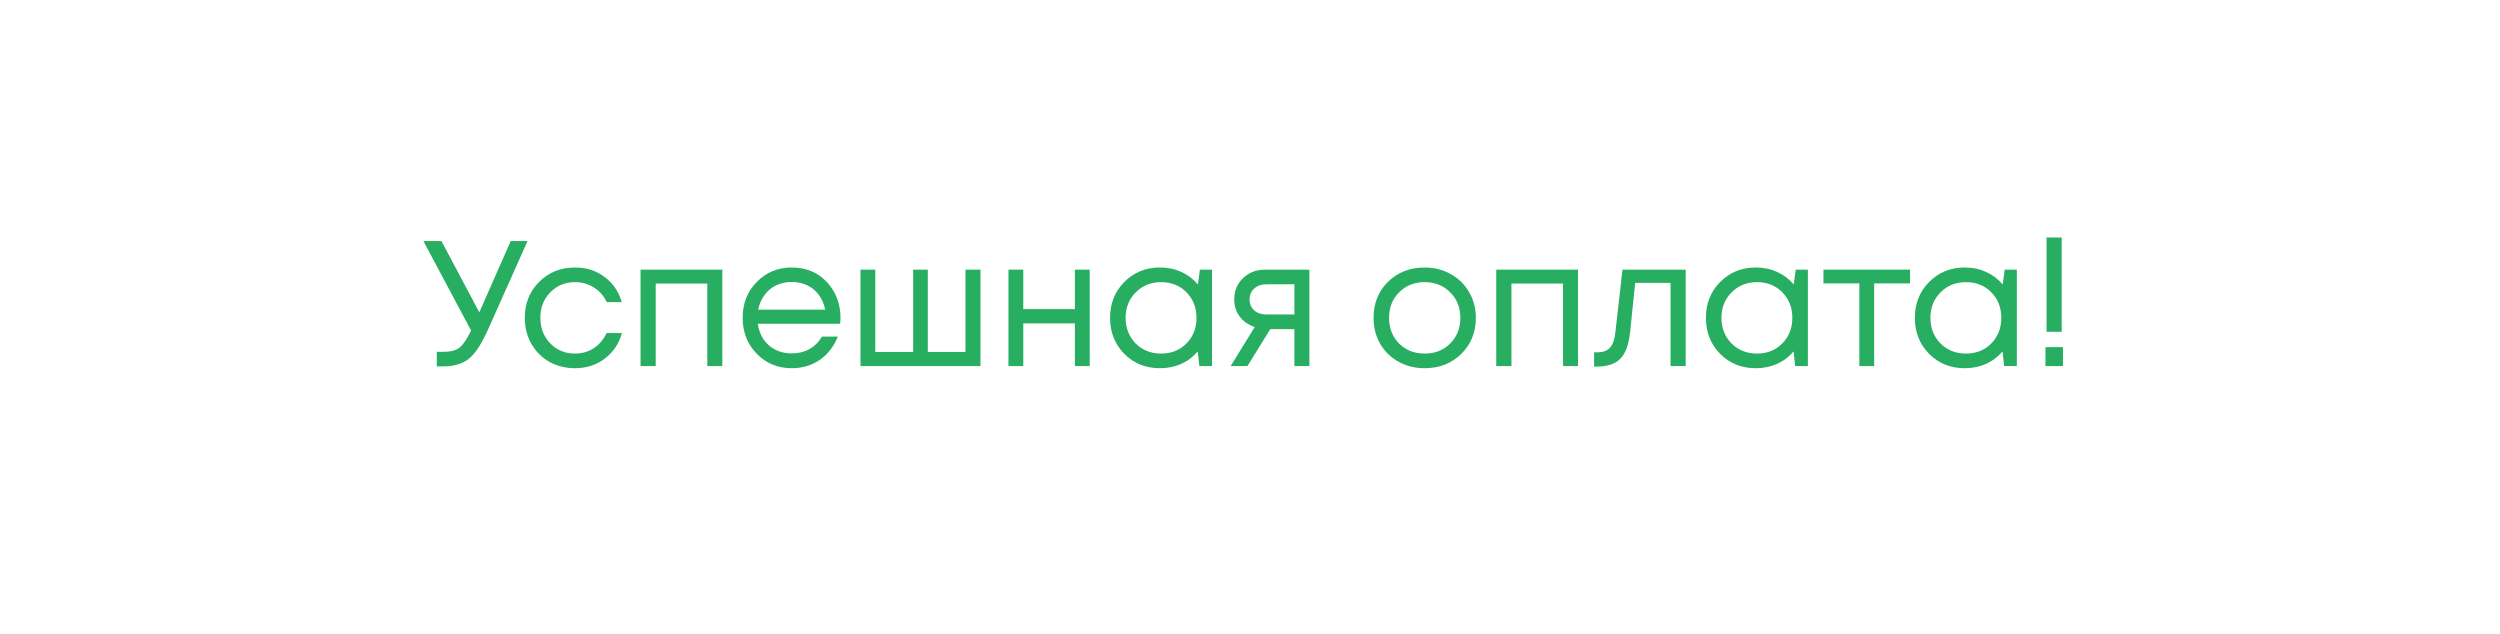 <?xml version="1.0" encoding="UTF-8"?> <svg xmlns="http://www.w3.org/2000/svg" width="280" height="71" viewBox="0 0 280 71" fill="none"> <path d="M57.202 27H59.082L54.762 36.68C54.015 38.387 53.282 39.54 52.562 40.14C51.842 40.74 50.849 41.04 49.582 41.04H48.922V39.4H49.722C50.482 39.4 51.062 39.247 51.462 38.94C51.862 38.62 52.295 37.98 52.762 37.02L47.422 27H49.442L53.682 34.98L57.202 27Z" fill="#27AE60"></path> <path d="M64.397 41.24C63.343 41.24 62.383 41 61.517 40.52C60.663 40.027 59.99 39.347 59.497 38.48C59.017 37.613 58.777 36.653 58.777 35.6C58.777 33.987 59.31 32.647 60.377 31.58C61.457 30.5 62.797 29.96 64.397 29.96C65.677 29.96 66.783 30.313 67.717 31.02C68.663 31.727 69.303 32.667 69.637 33.84H67.957C67.637 33.147 67.157 32.6 66.517 32.2C65.89 31.8 65.183 31.6 64.397 31.6C63.29 31.6 62.363 31.987 61.617 32.76C60.883 33.52 60.517 34.467 60.517 35.6C60.517 36.347 60.683 37.027 61.017 37.64C61.35 38.24 61.81 38.72 62.397 39.08C62.997 39.427 63.663 39.6 64.397 39.6C65.183 39.6 65.883 39.4 66.497 39C67.123 38.587 67.603 38.02 67.937 37.3H69.657C69.323 38.5 68.677 39.46 67.717 40.18C66.77 40.887 65.663 41.24 64.397 41.24Z" fill="#27AE60"></path> <path d="M71.739 30.2H80.899V41H79.219V31.76H73.439V41H71.739V30.2Z" fill="#27AE60"></path> <path d="M94.137 35.64C94.137 35.787 94.123 35.993 94.097 36.26H84.877C85.01 37.26 85.423 38.067 86.117 38.68C86.81 39.28 87.663 39.58 88.677 39.58C89.423 39.58 90.083 39.42 90.657 39.1C91.243 38.767 91.71 38.3 92.057 37.7H93.837C93.383 38.82 92.703 39.693 91.797 40.32C90.89 40.933 89.85 41.24 88.677 41.24C87.117 41.24 85.81 40.7 84.757 39.62C83.703 38.54 83.177 37.2 83.177 35.6C83.177 33.987 83.703 32.647 84.757 31.58C85.81 30.5 87.117 29.96 88.677 29.96C90.29 29.96 91.603 30.507 92.617 31.6C93.63 32.693 94.137 34.04 94.137 35.64ZM88.677 31.58C88.037 31.58 87.45 31.707 86.917 31.96C86.397 32.213 85.963 32.58 85.617 33.06C85.27 33.527 85.037 34.067 84.917 34.68H92.417C92.297 34.053 92.063 33.507 91.717 33.04C91.37 32.56 90.937 32.2 90.417 31.96C89.897 31.707 89.317 31.58 88.677 31.58Z" fill="#27AE60"></path> <path d="M108.133 30.2H109.813V41H96.373V30.2H98.033V39.42H102.273V30.2H103.913V39.42H108.133V30.2Z" fill="#27AE60"></path> <path d="M120.388 30.2H122.048V41H120.388V36.22H114.608V41H112.948V30.2H114.608V34.62H120.388V30.2Z" fill="#27AE60"></path> <path d="M134.387 30.2H135.747V41H134.327L134.147 39.36C133.641 39.96 133.021 40.427 132.287 40.76C131.567 41.08 130.774 41.24 129.907 41.24C128.321 41.24 126.994 40.707 125.927 39.64C124.861 38.56 124.327 37.213 124.327 35.6C124.327 33.987 124.861 32.647 125.927 31.58C126.994 30.5 128.321 29.96 129.907 29.96C130.787 29.96 131.587 30.127 132.307 30.46C133.041 30.793 133.661 31.26 134.167 31.86L134.387 30.2ZM127.187 38.46C127.947 39.22 128.901 39.6 130.047 39.6C131.194 39.6 132.141 39.22 132.887 38.46C133.634 37.7 134.007 36.747 134.007 35.6C134.007 34.453 133.634 33.5 132.887 32.74C132.141 31.98 131.194 31.6 130.047 31.6C128.901 31.6 127.947 31.987 127.187 32.76C126.441 33.52 126.067 34.467 126.067 35.6C126.067 36.733 126.441 37.687 127.187 38.46Z" fill="#27AE60"></path> <path d="M141.692 30.2H146.652V41H144.972V36.86H142.272L139.712 41H137.832L140.532 36.62C139.825 36.393 139.265 36.007 138.852 35.46C138.438 34.913 138.232 34.273 138.232 33.54C138.232 32.58 138.558 31.787 139.212 31.16C139.865 30.52 140.692 30.2 141.692 30.2ZM141.832 35.22H144.972V31.84H141.832C141.272 31.84 140.818 32 140.472 32.32C140.125 32.627 139.952 33.033 139.952 33.54C139.952 34.033 140.125 34.44 140.472 34.76C140.818 35.067 141.272 35.22 141.832 35.22Z" fill="#27AE60"></path> <path d="M159.558 41.24C158.491 41.24 157.518 41 156.638 40.52C155.758 40.027 155.071 39.353 154.577 38.5C154.084 37.633 153.838 36.667 153.838 35.6C153.838 33.973 154.378 32.627 155.458 31.56C156.551 30.493 157.918 29.96 159.558 29.96C160.638 29.96 161.611 30.207 162.478 30.7C163.358 31.18 164.044 31.853 164.538 32.72C165.044 33.573 165.298 34.533 165.298 35.6C165.298 37.213 164.751 38.56 163.658 39.64C162.564 40.707 161.198 41.24 159.558 41.24ZM156.698 38.48C157.458 39.227 158.411 39.6 159.558 39.6C160.718 39.6 161.671 39.227 162.418 38.48C163.178 37.72 163.558 36.76 163.558 35.6C163.558 34.44 163.178 33.487 162.418 32.74C161.671 31.98 160.718 31.6 159.558 31.6C158.411 31.6 157.458 31.98 156.698 32.74C155.951 33.487 155.578 34.44 155.578 35.6C155.578 36.76 155.951 37.72 156.698 38.48Z" fill="#27AE60"></path> <path d="M167.581 30.2H176.741V41H175.061V31.76H169.281V41H167.581V30.2Z" fill="#27AE60"></path> <path d="M181.719 30.2H188.799V41H187.099V31.68H183.139L182.579 37.14C182.432 38.567 182.065 39.58 181.479 40.18C180.892 40.767 180.012 41.06 178.839 41.06H178.539V39.46H178.919C179.532 39.46 179.999 39.287 180.319 38.94C180.639 38.58 180.839 38.013 180.919 37.24L181.719 30.2Z" fill="#27AE60"></path> <path d="M201.122 30.2H202.482V41H201.062L200.882 39.36C200.376 39.96 199.756 40.427 199.022 40.76C198.302 41.08 197.509 41.24 196.643 41.24C195.056 41.24 193.729 40.707 192.662 39.64C191.596 38.56 191.062 37.213 191.062 35.6C191.062 33.987 191.596 32.647 192.662 31.58C193.729 30.5 195.056 29.96 196.643 29.96C197.523 29.96 198.322 30.127 199.042 30.46C199.776 30.793 200.396 31.26 200.902 31.86L201.122 30.2ZM193.923 38.46C194.683 39.22 195.636 39.6 196.783 39.6C197.929 39.6 198.876 39.22 199.622 38.46C200.369 37.7 200.742 36.747 200.742 35.6C200.742 34.453 200.369 33.5 199.622 32.74C198.876 31.98 197.929 31.6 196.783 31.6C195.636 31.6 194.683 31.987 193.923 32.76C193.176 33.52 192.802 34.467 192.802 35.6C192.802 36.733 193.176 37.687 193.923 38.46Z" fill="#27AE60"></path> <path d="M213.927 30.2V31.74H209.907V41H208.247V31.74H204.227V30.2H213.927Z" fill="#27AE60"></path> <path d="M224.526 30.2H225.886V41H224.466L224.286 39.36C223.78 39.96 223.16 40.427 222.426 40.76C221.706 41.08 220.913 41.24 220.046 41.24C218.46 41.24 217.133 40.707 216.066 39.64C215 38.56 214.466 37.213 214.466 35.6C214.466 33.987 215 32.647 216.066 31.58C217.133 30.5 218.46 29.96 220.046 29.96C220.926 29.96 221.726 30.127 222.446 30.46C223.18 30.793 223.8 31.26 224.306 31.86L224.526 30.2ZM217.326 38.46C218.086 39.22 219.04 39.6 220.186 39.6C221.333 39.6 222.28 39.22 223.026 38.46C223.773 37.7 224.146 36.747 224.146 35.6C224.146 34.453 223.773 33.5 223.026 32.74C222.28 31.98 221.333 31.6 220.186 31.6C219.04 31.6 218.086 31.987 217.326 32.76C216.58 33.52 216.206 34.467 216.206 35.6C216.206 36.733 216.58 37.687 217.326 38.46Z" fill="#27AE60"></path> <path d="M229.211 37.16V26.6H230.911V37.16H229.211ZM229.091 41V38.88H231.051V41H229.091Z" fill="#27AE60"></path> </svg> 